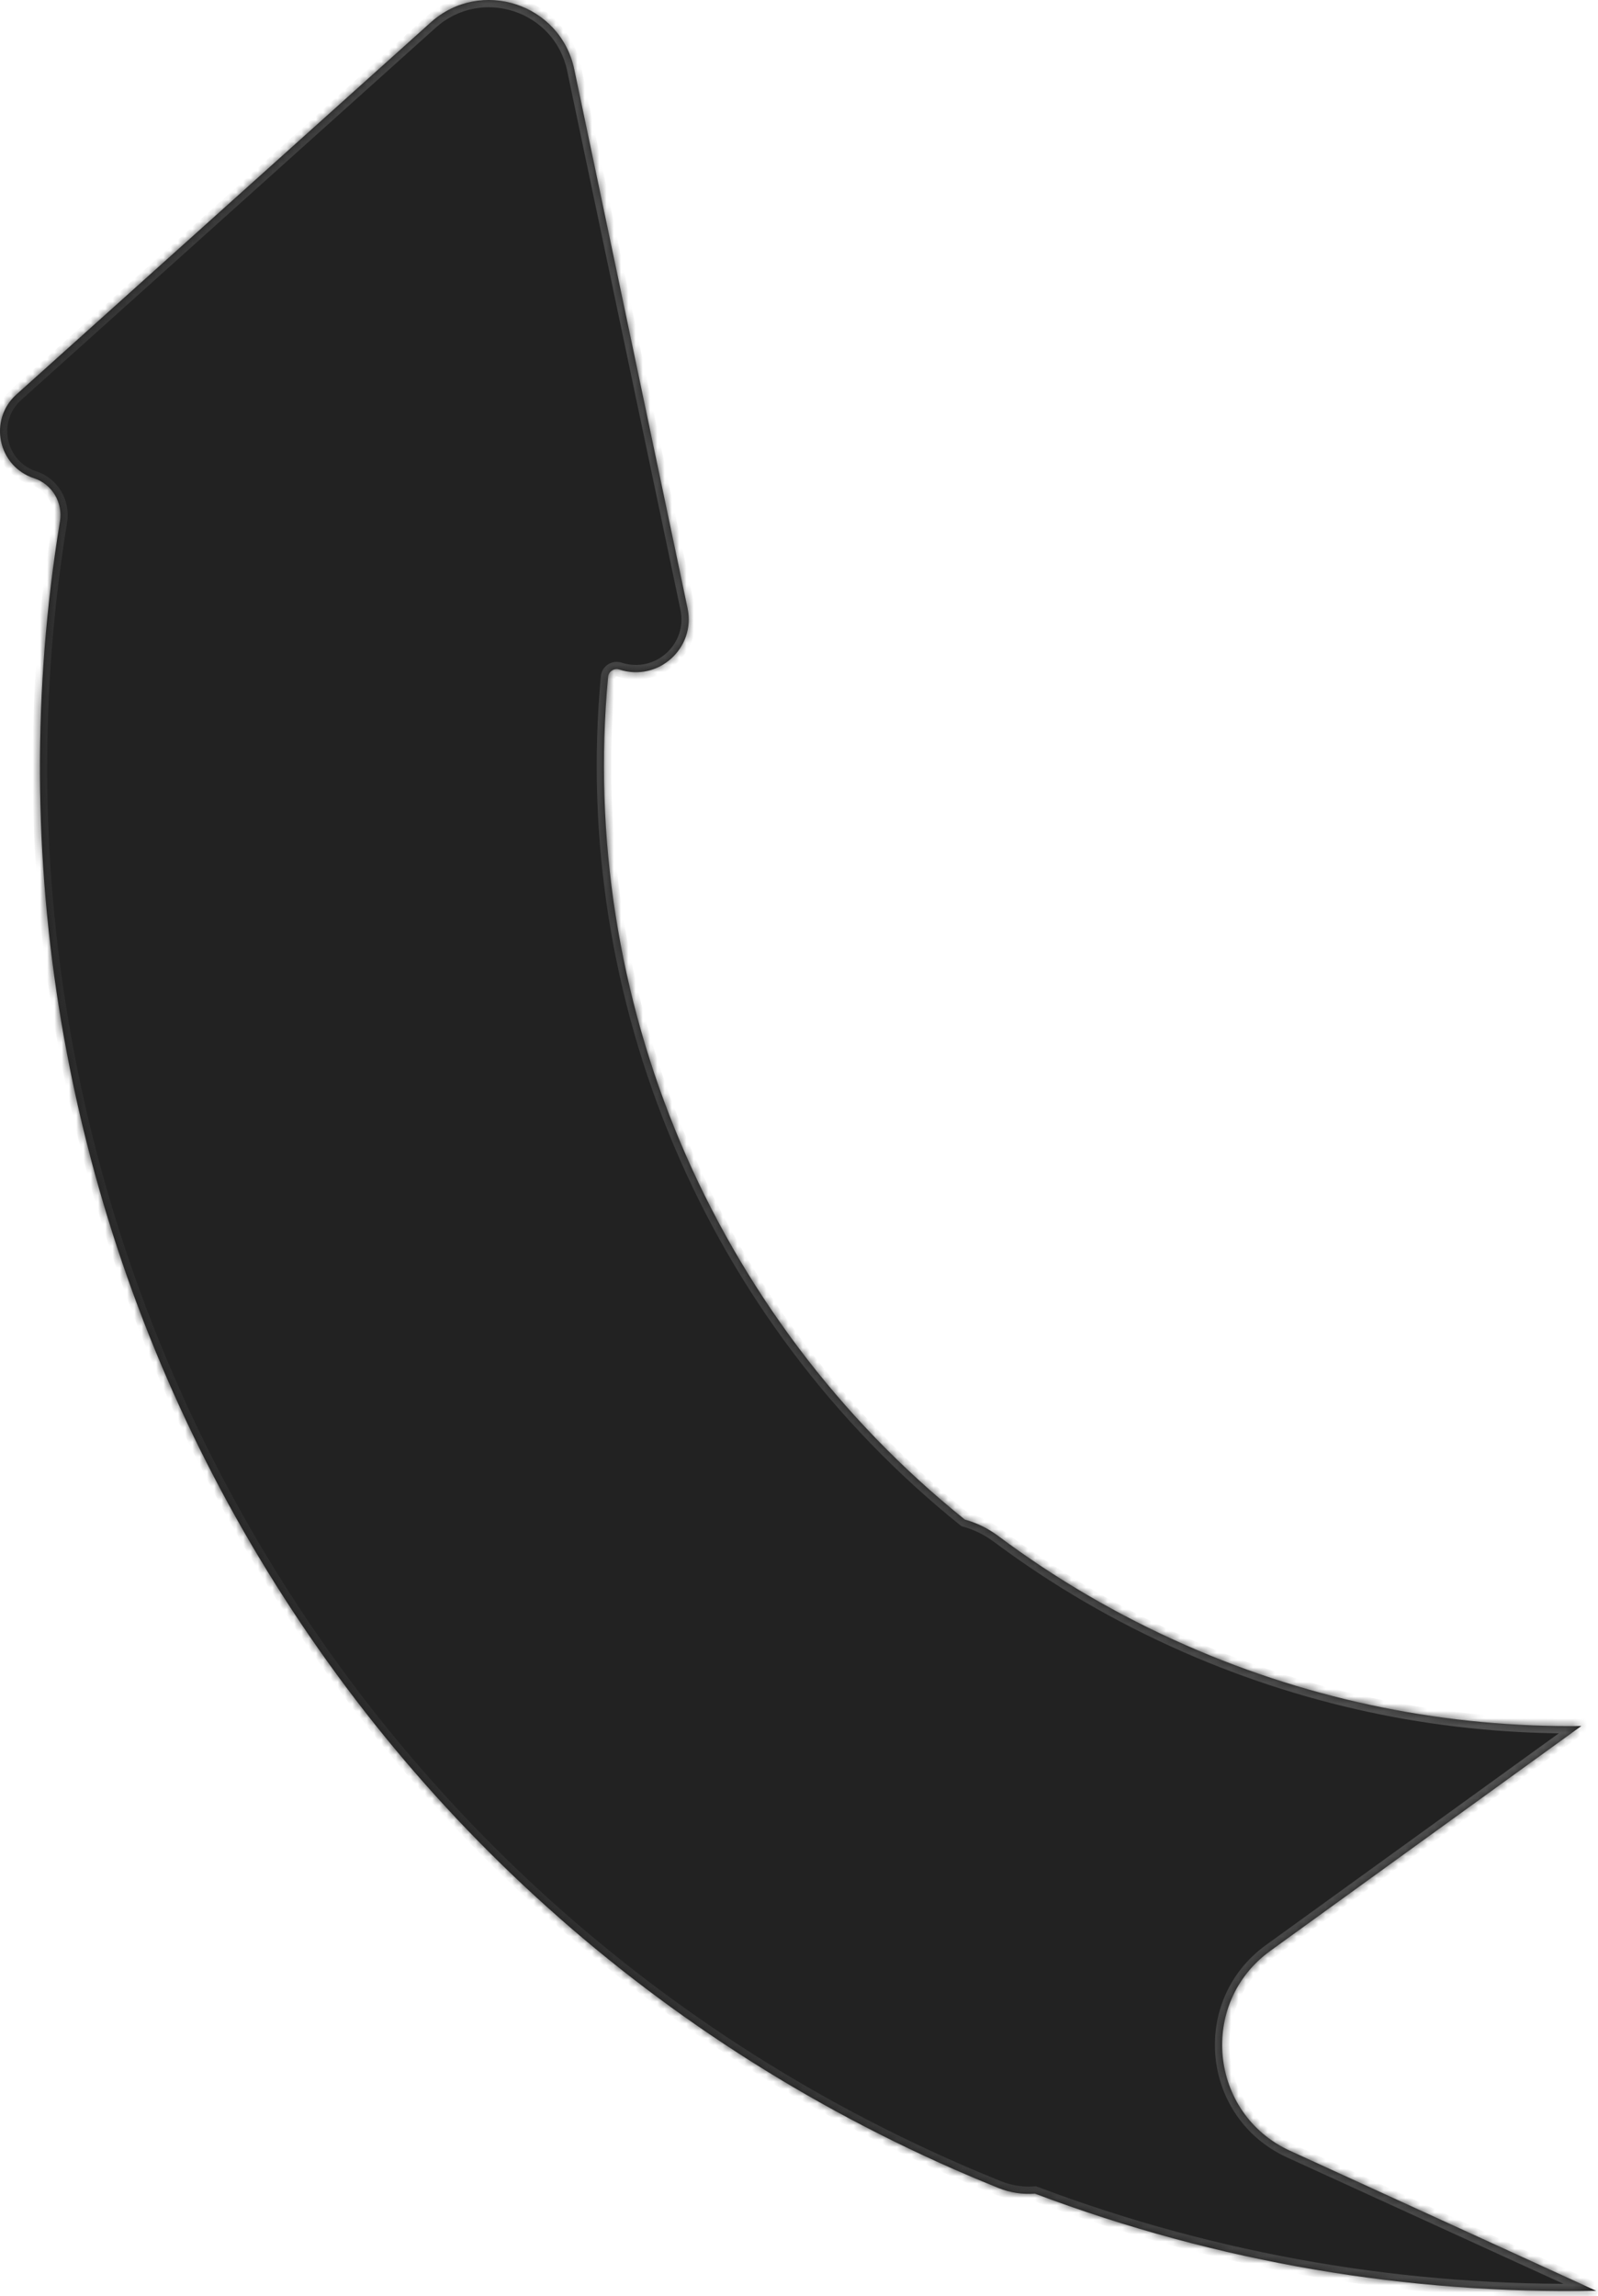 <svg width="220" height="316" viewBox="0 0 220 316" fill="none" xmlns="http://www.w3.org/2000/svg">
<mask id="path-1-inside-1_901_195" fill="white">
<path d="M59.301 3.081C66.178 -3.093 77.16 0.497 79.062 9.541L94.66 83.728C95.813 89.215 90.597 93.894 85.268 92.153C84.545 91.917 83.788 92.41 83.717 93.167C79.605 137.323 97.988 181.168 132.829 209.146C134.441 209.593 135.999 210.338 137.406 211.389C145.267 217.257 153.907 222.331 163.268 226.441C180.991 234.224 199.507 237.782 217.705 237.558L174.885 268.506C164.945 275.69 166.452 290.926 177.606 296.025L219.764 315.298C194.012 315.769 167.83 311.475 142.473 301.917C140.815 302.045 139.104 301.806 137.451 301.142C135.433 300.331 133.421 299.486 131.416 298.605C41.54 259.139 -6.932 164.434 8.252 71.76C8.676 69.175 7.182 66.639 4.693 65.825C-0.284 64.199 -1.635 57.795 2.26 54.297L59.301 3.081Z"/>
</mask>
<g filter="url(#filter0_ii_901_195)">
<path d="M59.301 3.081C66.178 -3.093 77.16 0.497 79.062 9.541L94.66 83.728C95.813 89.215 90.597 93.894 85.268 92.153C84.545 91.917 83.788 92.41 83.717 93.167C79.605 137.323 97.988 181.168 132.829 209.146C134.441 209.593 135.999 210.338 137.406 211.389C145.267 217.257 153.907 222.331 163.268 226.441C180.991 234.224 199.507 237.782 217.705 237.558L174.885 268.506C164.945 275.69 166.452 290.926 177.606 296.025L219.764 315.298C194.012 315.769 167.83 311.475 142.473 301.917C140.815 302.045 139.104 301.806 137.451 301.142C135.433 300.331 133.421 299.486 131.416 298.605C41.54 259.139 -6.932 164.434 8.252 71.76C8.676 69.175 7.182 66.639 4.693 65.825C-0.284 64.199 -1.635 57.795 2.26 54.297L59.301 3.081Z" fill="#222222"/>
</g>
<path d="M59.301 3.081L58.633 2.337L58.633 2.337L59.301 3.081ZM79.062 9.541L80.041 9.335L80.041 9.335L79.062 9.541ZM94.66 83.728L93.681 83.934L93.681 83.934L94.66 83.728ZM85.268 92.153L85.579 91.203L85.578 91.203L85.268 92.153ZM83.717 93.167L82.722 93.074L82.722 93.074L83.717 93.167ZM132.829 209.146L132.202 209.926L132.363 210.055L132.562 210.11L132.829 209.146ZM137.406 211.389L136.808 212.19L136.808 212.19L137.406 211.389ZM163.268 226.441L162.866 227.357L162.866 227.357L163.268 226.441ZM217.705 237.558L218.29 238.369L220.849 236.52L217.692 236.559L217.705 237.558ZM174.885 268.506L175.471 269.316L175.471 269.316L174.885 268.506ZM177.606 296.025L178.022 295.116L178.022 295.116L177.606 296.025ZM219.764 315.298L219.782 316.298L220.18 314.388L219.764 315.298ZM142.473 301.917L142.826 300.981L142.618 300.903L142.396 300.92L142.473 301.917ZM137.451 301.142L137.078 302.069L137.078 302.069L137.451 301.142ZM131.416 298.605L131.013 299.521L131.013 299.521L131.416 298.605ZM8.252 71.76L9.239 71.921L9.239 71.921L8.252 71.76ZM4.693 65.825L5.003 64.875L5.003 64.874L4.693 65.825ZM2.26 54.297L1.592 53.553L1.592 53.553L2.26 54.297ZM59.301 3.081L59.969 3.825C66.273 -1.835 76.34 1.456 78.083 9.747L79.062 9.541L80.041 9.335C77.981 -0.463 66.083 -4.352 58.633 2.337L59.301 3.081ZM79.062 9.541L78.083 9.747L93.681 83.934L94.66 83.728L95.638 83.523L80.041 9.335L79.062 9.541ZM94.66 83.728L93.681 83.934C94.676 88.667 90.176 92.704 85.579 91.203L85.268 92.153L84.957 93.104C91.018 95.084 96.95 89.762 95.638 83.523L94.66 83.728ZM85.268 92.153L85.578 91.203C84.252 90.769 82.853 91.672 82.722 93.074L83.717 93.167L84.713 93.26C84.723 93.147 84.839 93.065 84.958 93.104L85.268 92.153ZM83.717 93.167L82.722 93.074C78.578 137.563 97.099 181.736 132.202 209.926L132.829 209.146L133.455 208.367C98.877 180.6 80.631 137.083 84.713 93.26L83.717 93.167ZM132.829 209.146L132.562 210.11C134.058 210.524 135.503 211.216 136.808 212.19L137.406 211.389L138.004 210.587C136.495 209.461 134.824 208.661 133.095 208.183L132.829 209.146ZM137.406 211.389L136.808 212.19C144.729 218.103 153.435 223.216 162.866 227.357L163.268 226.441L163.67 225.526C154.379 221.446 145.805 216.411 138.004 210.587L137.406 211.389ZM163.268 226.441L162.866 227.357C180.722 235.198 199.38 238.783 217.717 238.558L217.705 237.558L217.692 236.559C199.634 236.78 181.259 233.249 163.67 225.526L163.268 226.441ZM217.705 237.558L217.119 236.748L174.299 267.695L174.885 268.506L175.471 269.316L218.29 238.369L217.705 237.558ZM174.885 268.506L174.299 267.695C163.738 275.328 165.339 291.517 177.19 296.935L177.606 296.025L178.022 295.116C167.565 290.336 166.152 276.051 175.471 269.316L174.885 268.506ZM177.606 296.025L177.19 296.935L219.348 316.207L219.764 315.298L220.18 314.388L178.022 295.116L177.606 296.025ZM219.764 315.298L219.746 314.298C194.117 314.767 168.062 310.494 142.826 300.981L142.473 301.917L142.12 302.853C167.598 312.457 193.906 316.771 219.782 316.298L219.764 315.298ZM142.473 301.917L142.396 300.92C140.887 301.036 139.331 300.819 137.824 300.214L137.451 301.142L137.078 302.069C138.878 302.793 140.743 303.053 142.55 302.914L142.473 301.917ZM137.451 301.142L137.824 300.214C135.816 299.406 133.813 298.566 131.818 297.69L131.416 298.605L131.013 299.521C133.029 300.406 135.051 301.255 137.078 302.069L137.451 301.142ZM131.416 298.605L131.818 297.69C42.37 258.411 -5.874 164.157 9.239 71.921L8.252 71.76L7.266 71.598C-7.991 164.711 40.709 259.866 131.013 299.521L131.416 298.605ZM8.252 71.76L9.239 71.921C9.74 68.865 7.976 65.846 5.003 64.875L4.693 65.825L4.382 66.776C6.389 67.431 7.612 69.486 7.266 71.598L8.252 71.76ZM4.693 65.825L5.003 64.874C0.758 63.488 -0.395 58.025 2.928 55.041L2.26 54.297L1.592 53.553C-2.876 57.565 -1.326 64.911 4.382 66.776L4.693 65.825ZM2.26 54.297L2.928 55.041L59.969 3.825L59.301 3.081L58.633 2.337L1.592 53.553L2.26 54.297Z" fill="url(#paint0_linear_901_195)" mask="url(#path-1-inside-1_901_195)"/>
<defs>
<filter id="filter0_ii_901_195" x="-4" y="-4" width="227.764" height="323.333" filterUnits="userSpaceOnUse" color-interpolation-filters="sRGB">
<feFlood flood-opacity="0" result="BackgroundImageFix"/>
<feBlend mode="normal" in="SourceGraphic" in2="BackgroundImageFix" result="shape"/>
<feColorMatrix in="SourceAlpha" type="matrix" values="0 0 0 0 0 0 0 0 0 0 0 0 0 0 0 0 0 0 127 0" result="hardAlpha"/>
<feOffset dx="-4" dy="4"/>
<feGaussianBlur stdDeviation="2.65"/>
<feComposite in2="hardAlpha" operator="arithmetic" k2="-1" k3="1"/>
<feColorMatrix type="matrix" values="0 0 0 0 0.937 0 0 0 0 0.408 0 0 0 0 0.263 0 0 0 0.08 0"/>
<feBlend mode="normal" in2="shape" result="effect1_innerShadow_901_195"/>
<feColorMatrix in="SourceAlpha" type="matrix" values="0 0 0 0 0 0 0 0 0 0 0 0 0 0 0 0 0 0 127 0" result="hardAlpha"/>
<feOffset dx="4" dy="-4"/>
<feGaussianBlur stdDeviation="2.5"/>
<feComposite in2="hardAlpha" operator="arithmetic" k2="-1" k3="1"/>
<feColorMatrix type="matrix" values="0 0 0 0 0.617 0 0 0 0 0.617 0 0 0 0 0.617 0 0 0 0.1 0"/>
<feBlend mode="normal" in2="effect1_innerShadow_901_195" result="effect2_innerShadow_901_195"/>
</filter>
<linearGradient id="paint0_linear_901_195" x1="51.816" y1="240.358" x2="234.828" y2="165.068" gradientUnits="userSpaceOnUse">
<stop stop-color="#2C2C2C"/>
<stop offset="1" stop-color="#606060"/>
</linearGradient>
</defs>
</svg>
